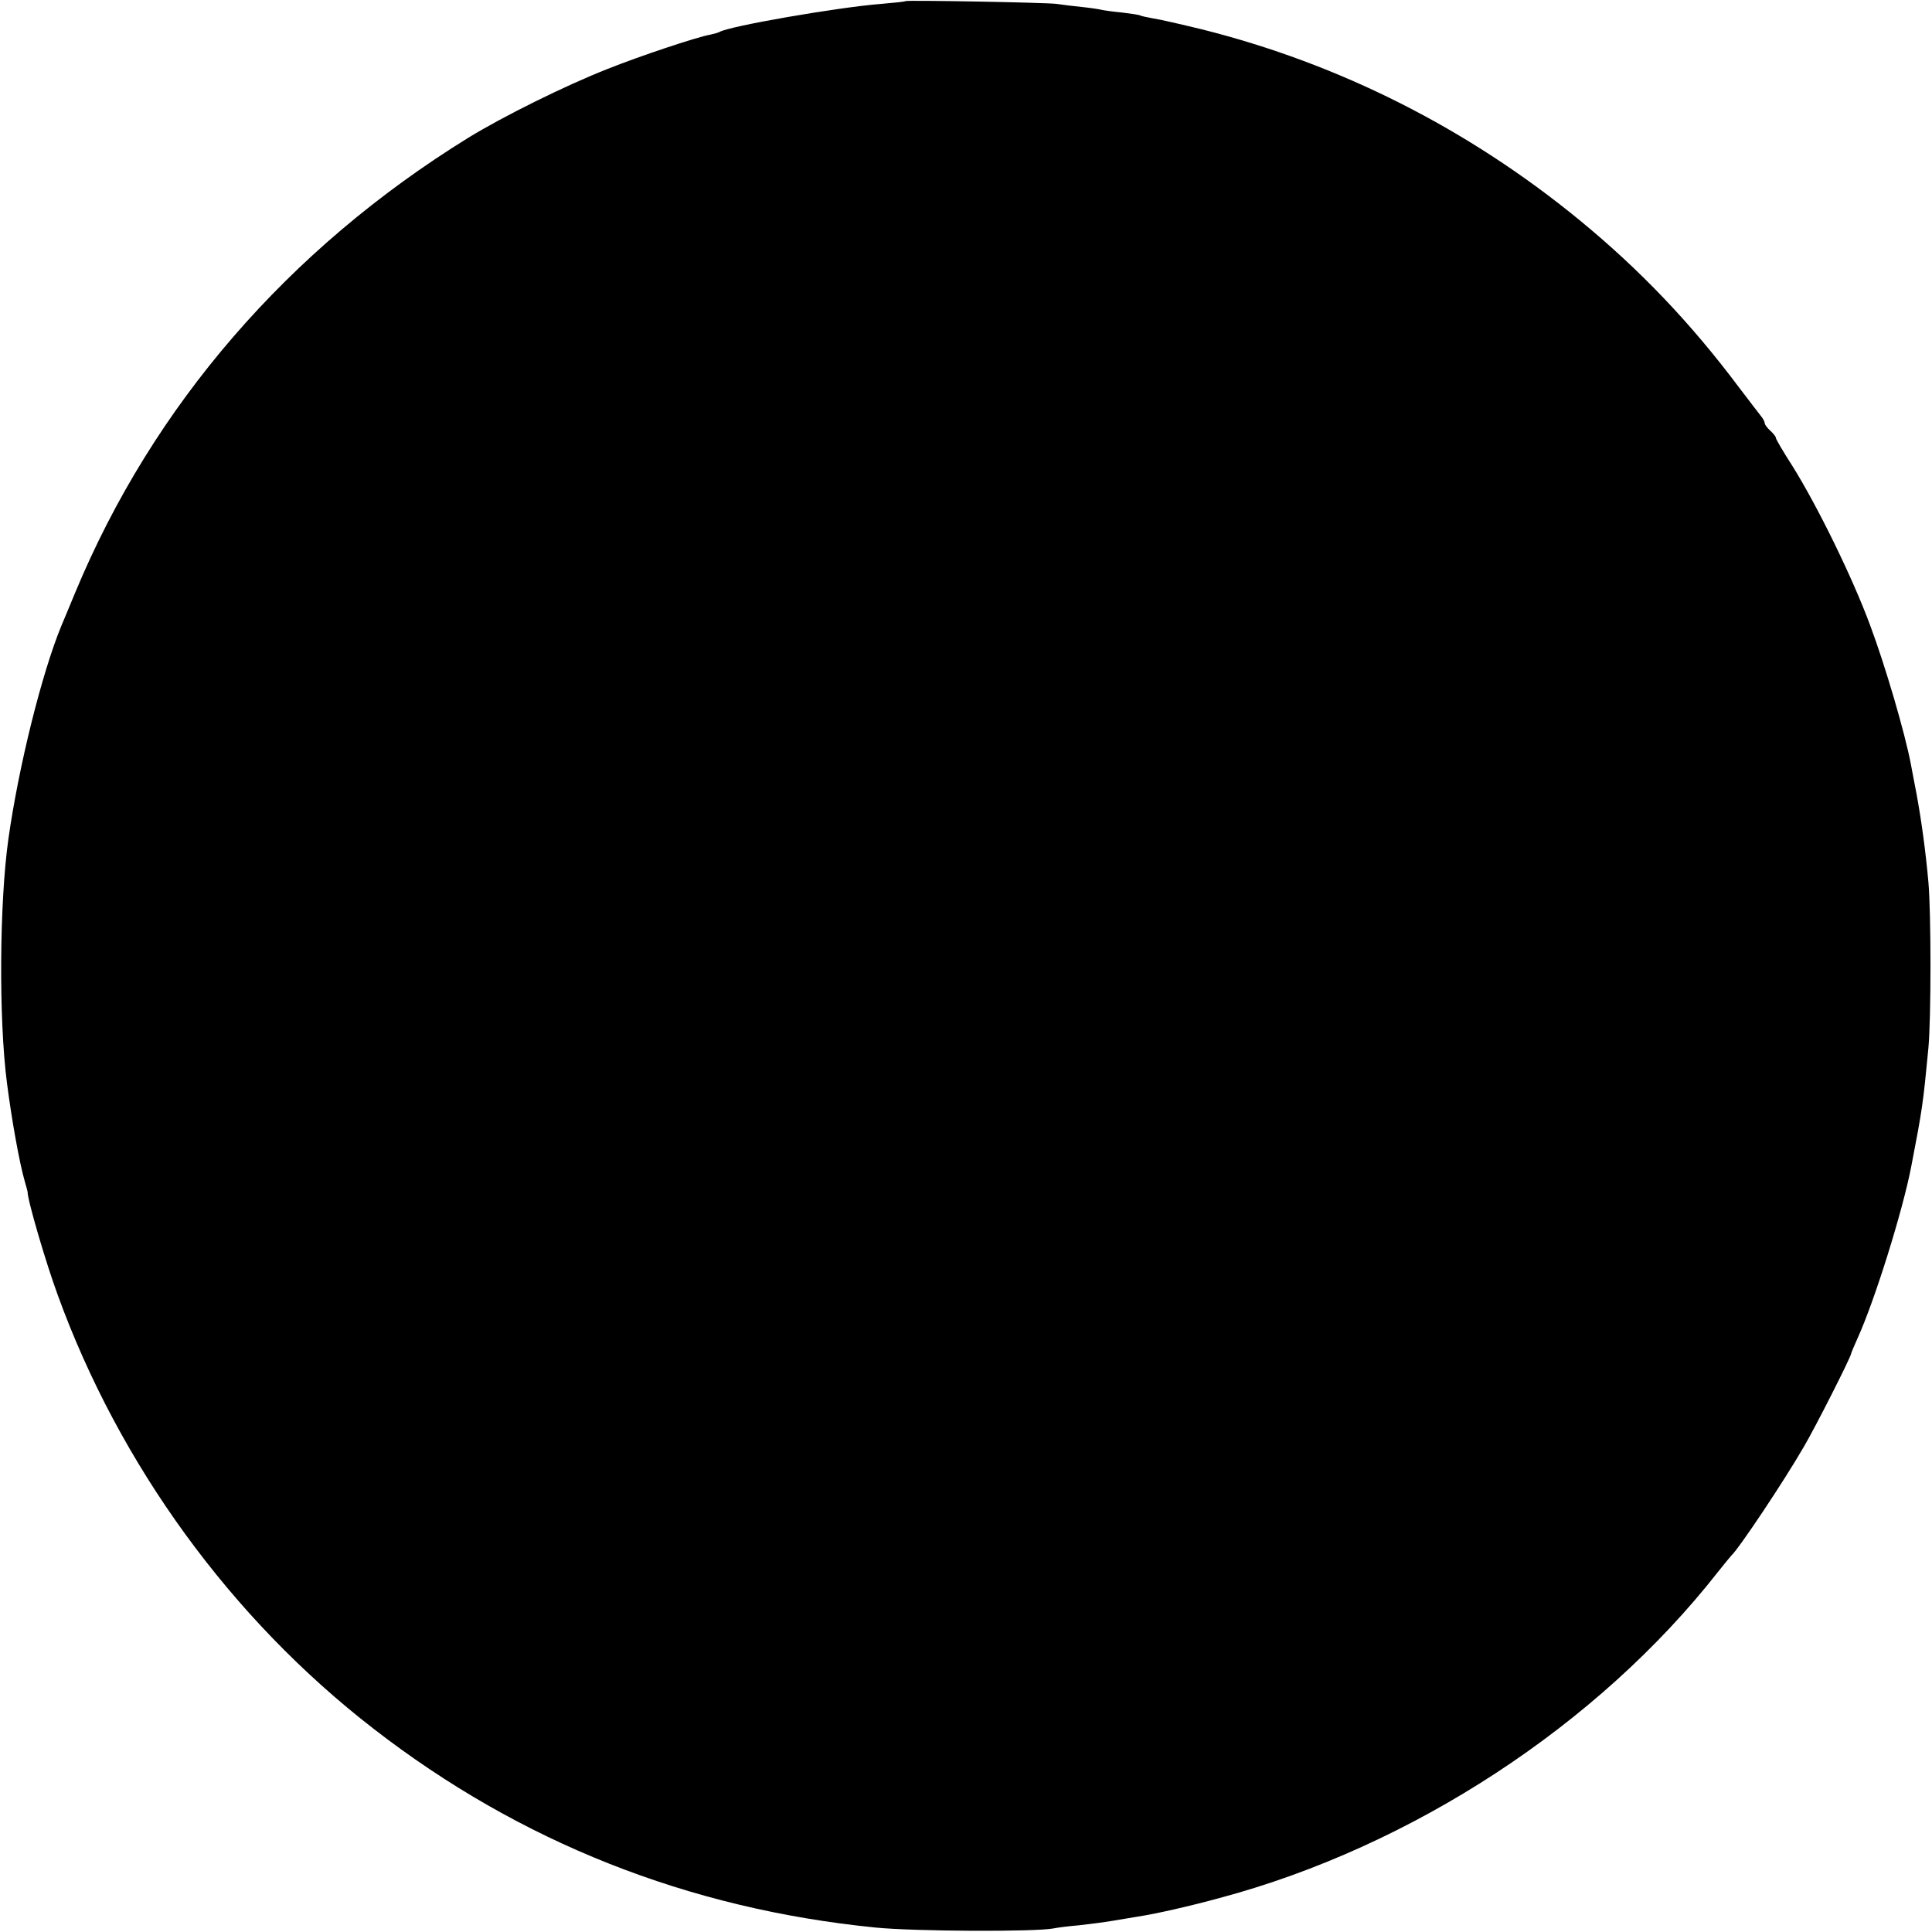 <?xml version="1.0" standalone="no"?>
<!DOCTYPE svg PUBLIC "-//W3C//DTD SVG 20010904//EN"
 "http://www.w3.org/TR/2001/REC-SVG-20010904/DTD/svg10.dtd">
<svg version="1.0" xmlns="http://www.w3.org/2000/svg"
 width="693pt" height="693pt" viewBox="0 0 693 693"
 preserveAspectRatio="xMidYMid meet">
<g transform="translate(0,693) scale(0.1,-0.1)"
fill="#000000" stroke="none">
<path d="M3248 6926 c-1 -2 -41 -6 -88 -10 -153 -12 -547 -80 -580 -101 -4 -2
-17 -6 -31 -9 -51 -9 -259 -79 -369 -123 -155 -61 -376 -171 -500 -247 -646
-399 -1131 -960 -1410 -1631 -23 -55 -45 -109 -50 -120 -70 -170 -153 -503
-190 -765 -32 -228 -35 -644 -5 -875 17 -132 45 -288 64 -353 5 -18 10 -35 10
-37 -1 -27 64 -250 108 -370 221 -609 622 -1161 1133 -1556 525 -407 1129
-646 1800 -713 138 -14 577 -16 640 -3 14 3 54 8 90 11 36 4 90 11 120 16 30
5 71 12 90 15 66 10 185 37 295 67 689 184 1357 621 1786 1168 24 30 46 57 49
60 26 23 189 267 260 390 42 71 170 324 170 335 0 2 11 28 24 57 61 135 160
452 191 611 41 212 43 228 62 427 10 106 10 487 0 597 -10 111 -25 221 -43
318 -9 44 -17 91 -20 105 -21 110 -91 351 -147 500 -63 170 -188 425 -278 569
-33 51 -59 96 -59 100 0 5 -9 16 -20 26 -11 10 -20 22 -20 27 0 5 -5 14 -10
21 -6 7 -42 55 -82 107 -173 231 -355 422 -573 601 -399 327 -859 560 -1355
684 -74 18 -152 36 -174 39 -21 4 -41 8 -45 10 -4 3 -34 7 -66 11 -33 3 -67 8
-75 10 -8 2 -40 7 -70 10 -30 3 -71 8 -90 11 -38 5 -536 14 -542 10z"/>
</g>
</svg>
